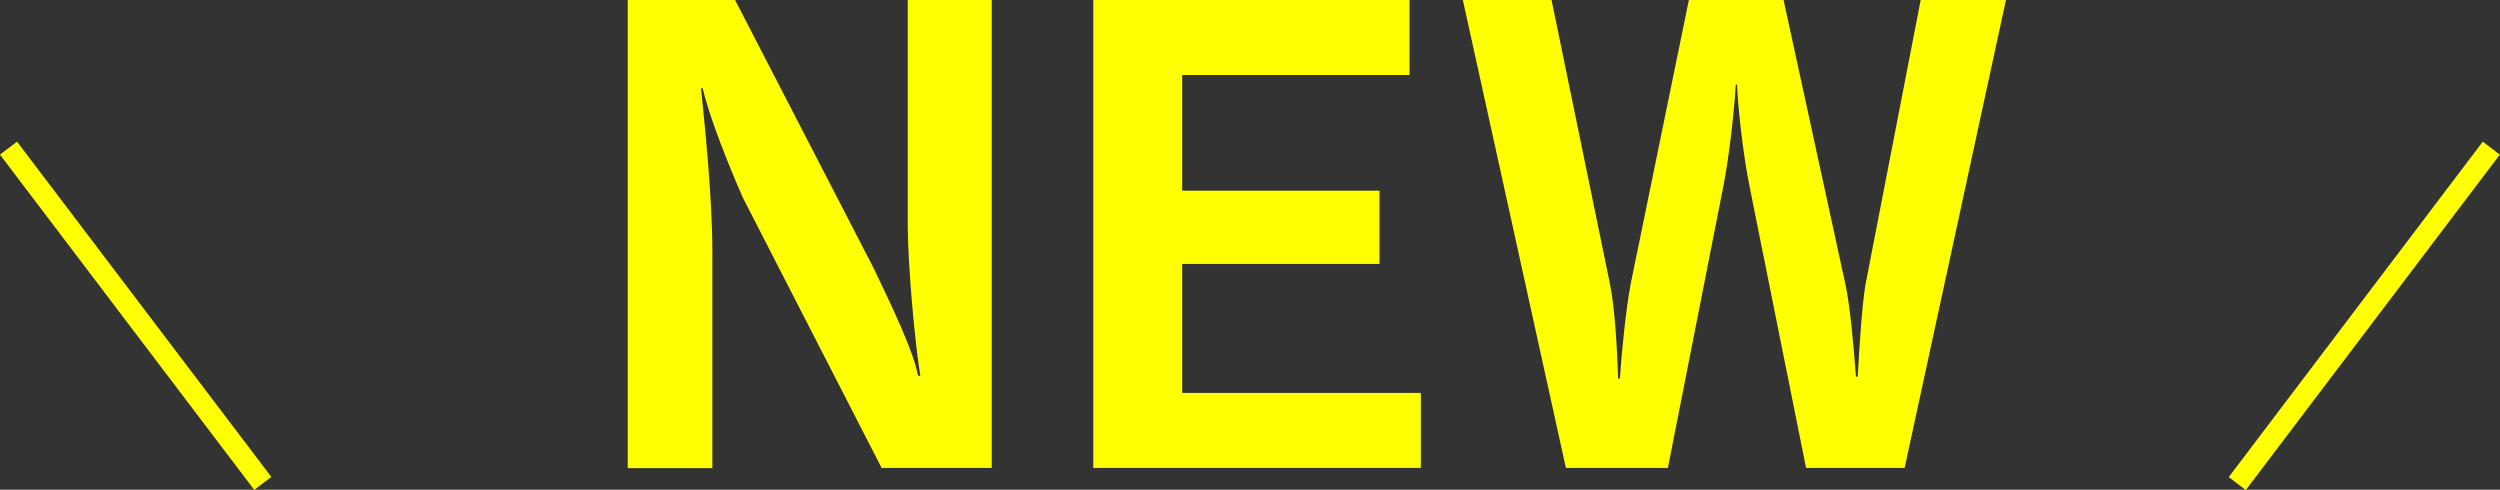 <?xml version="1.0" encoding="UTF-8"?>
<svg id="_レイヤー_2" data-name="レイヤー 2" xmlns="http://www.w3.org/2000/svg" viewBox="0 0 116.69 22.86">
  <rect x="0" y="0" width="116.69" height="22.86" fill="#333333" stroke="none"/>
  <defs>
    <style>
      .cls-1 {
        fill: #ff0;
        stroke-width: 0px;
      }
    </style>
  </defs>
  <g id="_文字イラスト" data-name="文字イラスト">
    <g>
      <g>
        <path class="cls-1" d="M41.15,21.84l-6.47-12.6c-.67-1.51-1.6-3.86-1.88-5.12h-.08c.14,1.37.53,5.04.53,7.59v10.14h-3.95V0h5.01l6.47,12.52c.9,1.88,1.85,3.86,2.07,5.01l.11.03c-.25-1.48-.59-5.21-.59-7.08V0h3.92v21.84h-5.15Z"/>
        <path class="cls-1" d="M51.03,21.84V0h14.76v3.5h-10.61v5.4h9.21v3.42h-9.21v6.02h11.14v3.5h-15.29Z"/>
        <path class="cls-1" d="M88.92,21.84h-4.62l-2.63-13.1c-.28-1.34-.56-3.72-.59-4.79h-.06c-.06,1.09-.31,3.42-.59,4.79l-2.58,13.1h-4.76L68.28,0h4.14l2.72,13.22c.25,1.23.34,3.14.39,4.45h.08c.08-1.23.28-3.22.5-4.4l2.72-13.27h4.42l2.88,13.24c.22.98.39,2.91.5,4.34h.08c.08-1.43.2-3.3.36-4.28l2.58-13.3h3.98l-4.73,21.84Z"/>
      </g>
      <rect class="cls-1" x="5.83" y="4.92" width="1" height="19.64" transform="translate(-7.62 6.82) rotate(-37.18)"/>
      <rect class="cls-1" x="100.53" y="14.24" width="19.64" height="1" transform="translate(31.98 93.81) rotate(-52.86)"/>
    </g>
  </g>
</svg>